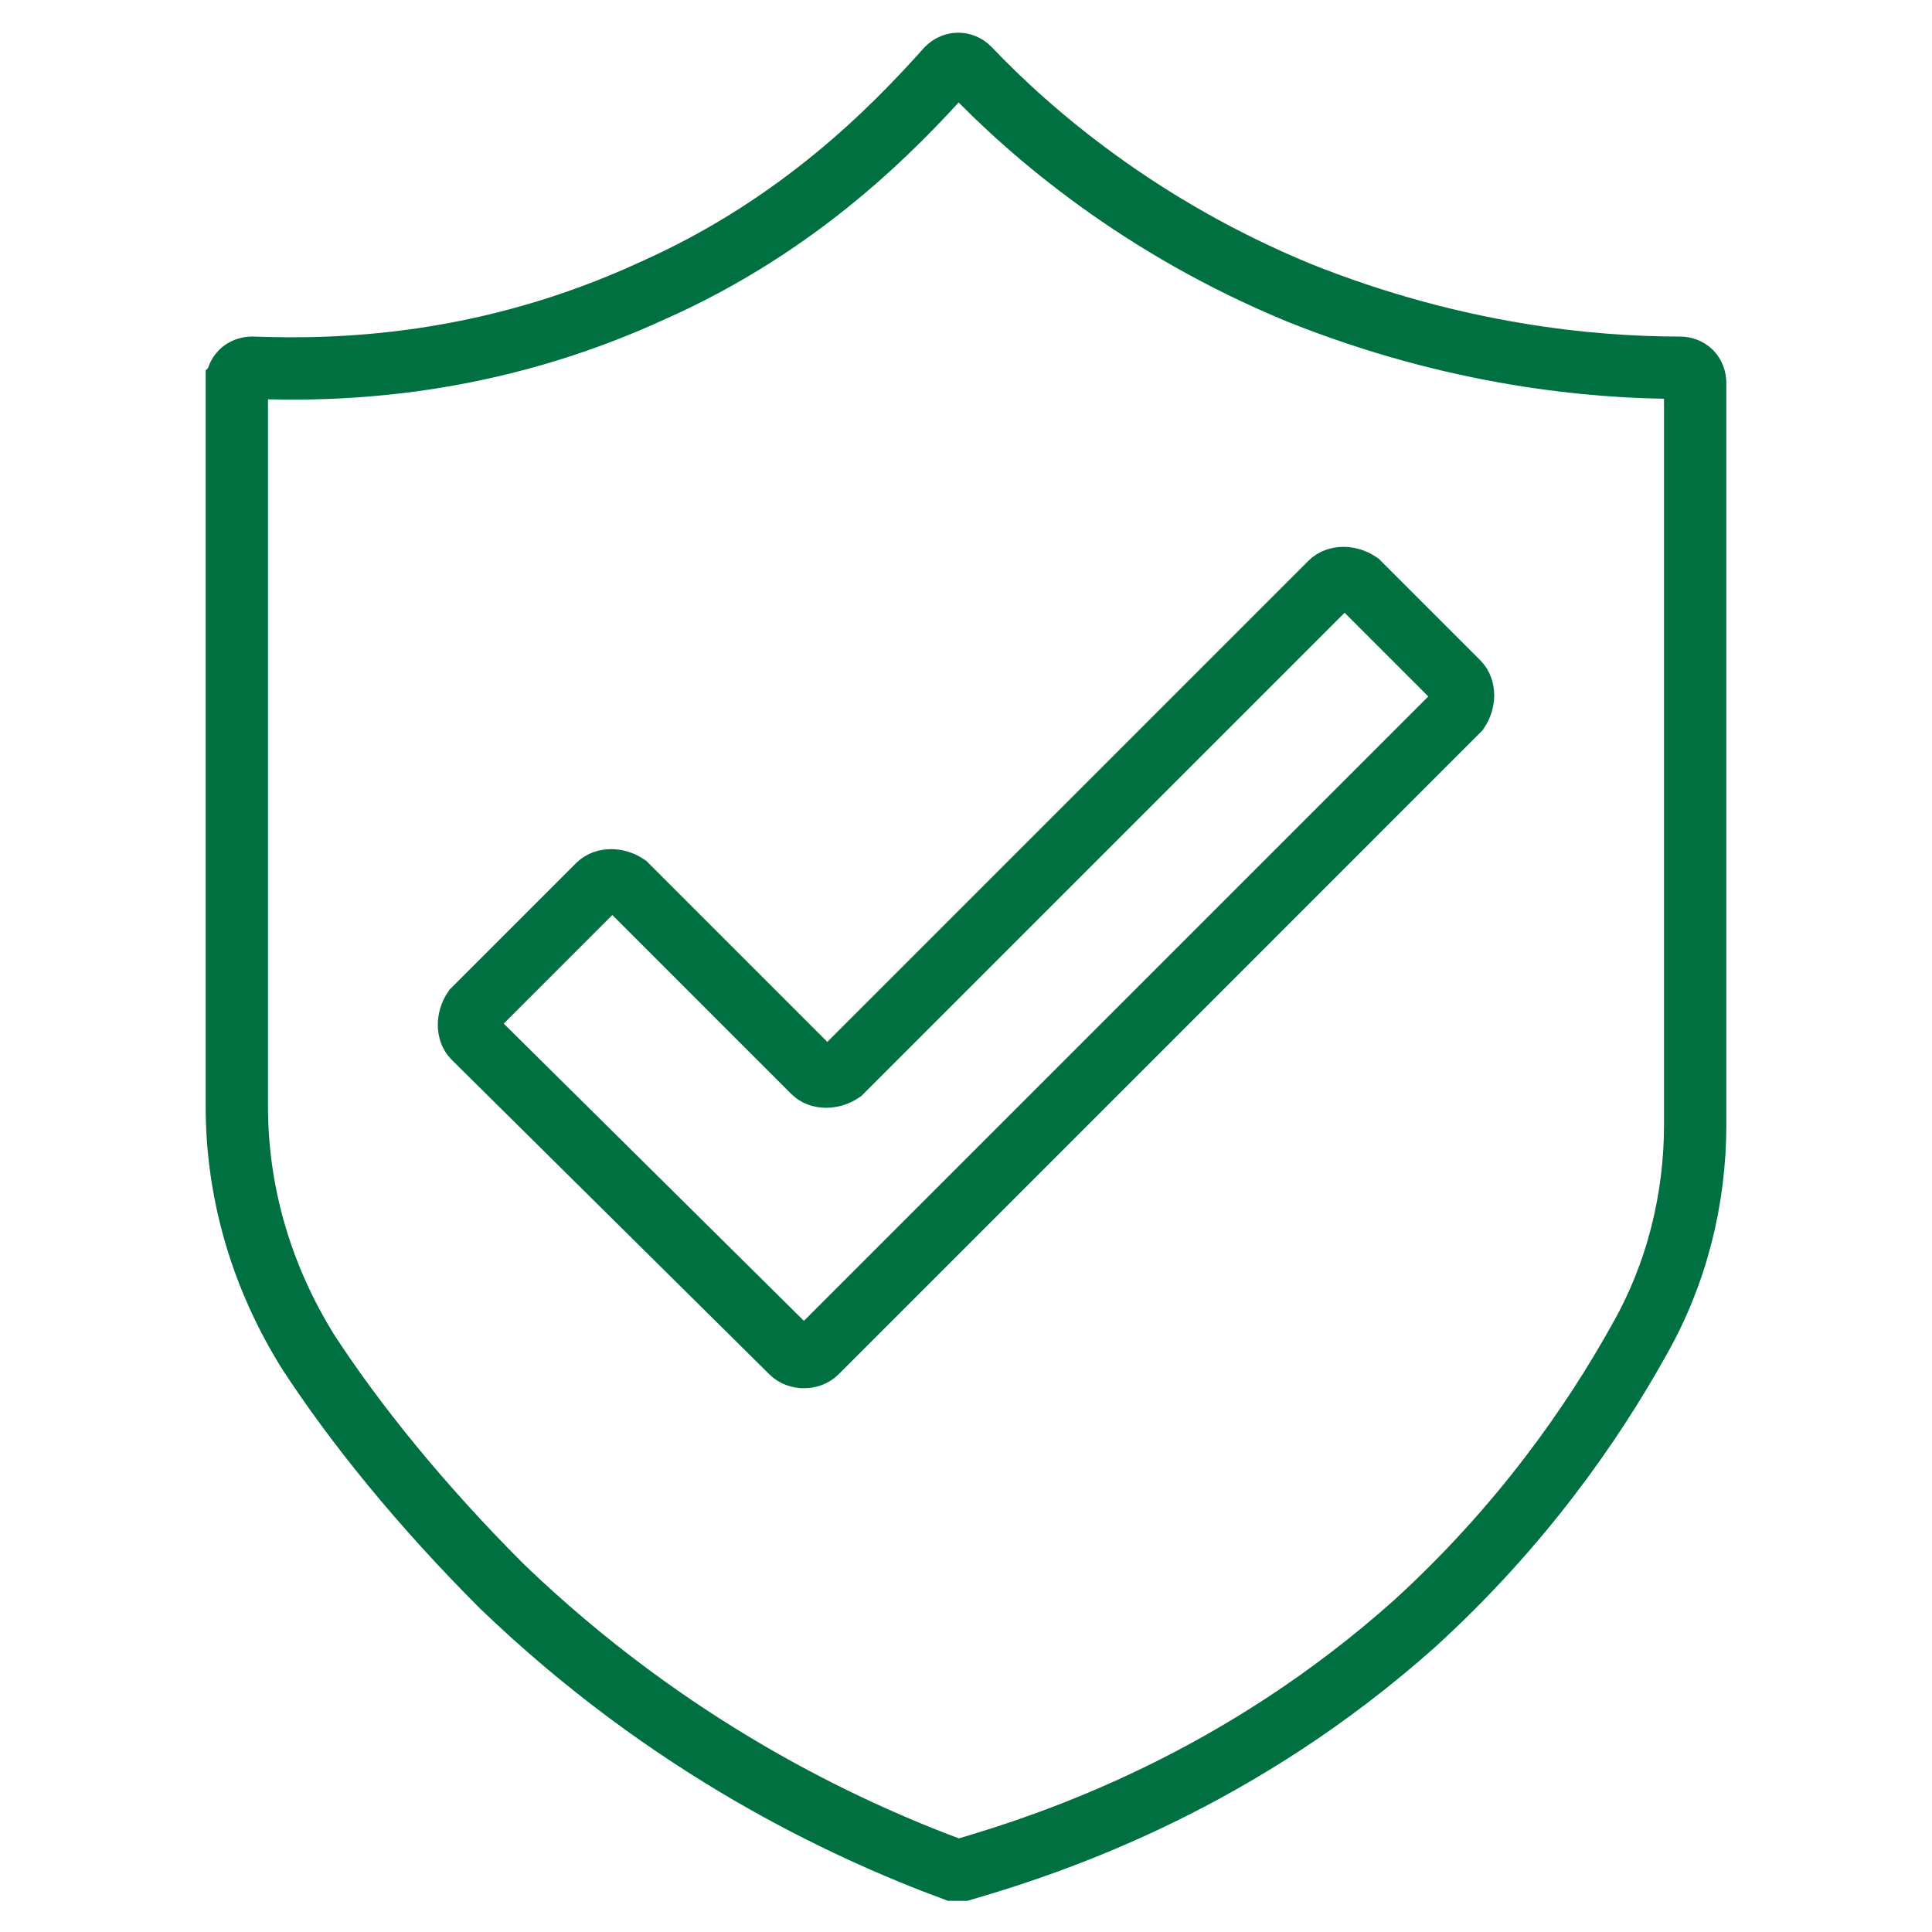 <svg xmlns="http://www.w3.org/2000/svg" xml:space="preserve" id="Layer_1" x="0" y="0" style="enable-background:new 0 0 62 62" version="1.1" viewBox="0 0 62 62"><style type="text/css">.st0{fill:none;stroke:#007041;stroke-width:2;stroke-linecap:round;stroke-miterlimit:10}</style><g><path d="M7.6 12.3v23.2c0 2.8.8 5.5 2.3 7.9 1.5 2.3 3.6 4.9 6.2 7.5 5.4 5.2 11 7.8 14.5 9.1h.3c3.1-.9 8.9-2.9 14.5-7.9 3.4-3.1 5.7-6.4 7.2-9.1 1.2-2.1 1.8-4.5 1.8-6.9V12.3c0-.3-.2-.5-.5-.5-2.8 0-7.2-.4-12.2-2.4-5.1-2.1-8.6-5.1-10.6-7.2-.2-.2-.5-.2-.7 0-1.7 1.9-4.7 5-9.4 7.1-5.4 2.5-10.2 2.6-12.9 2.5-.3 0-.5.2-.5.5z" class="st0"/><path d="M25.4 43.4 15.2 33.3c-.2-.2-.2-.6 0-.9l4-4c.2-.2.6-.2.9 0l6 6c.2.2.6.2.9 0l15.7-15.7c.2-.2.6-.2.9 0l3.2 3.2c.2.2.2.6 0 .9L26.2 43.4c-.2.2-.6.2-.8 0z" class="st0"/></g></svg>